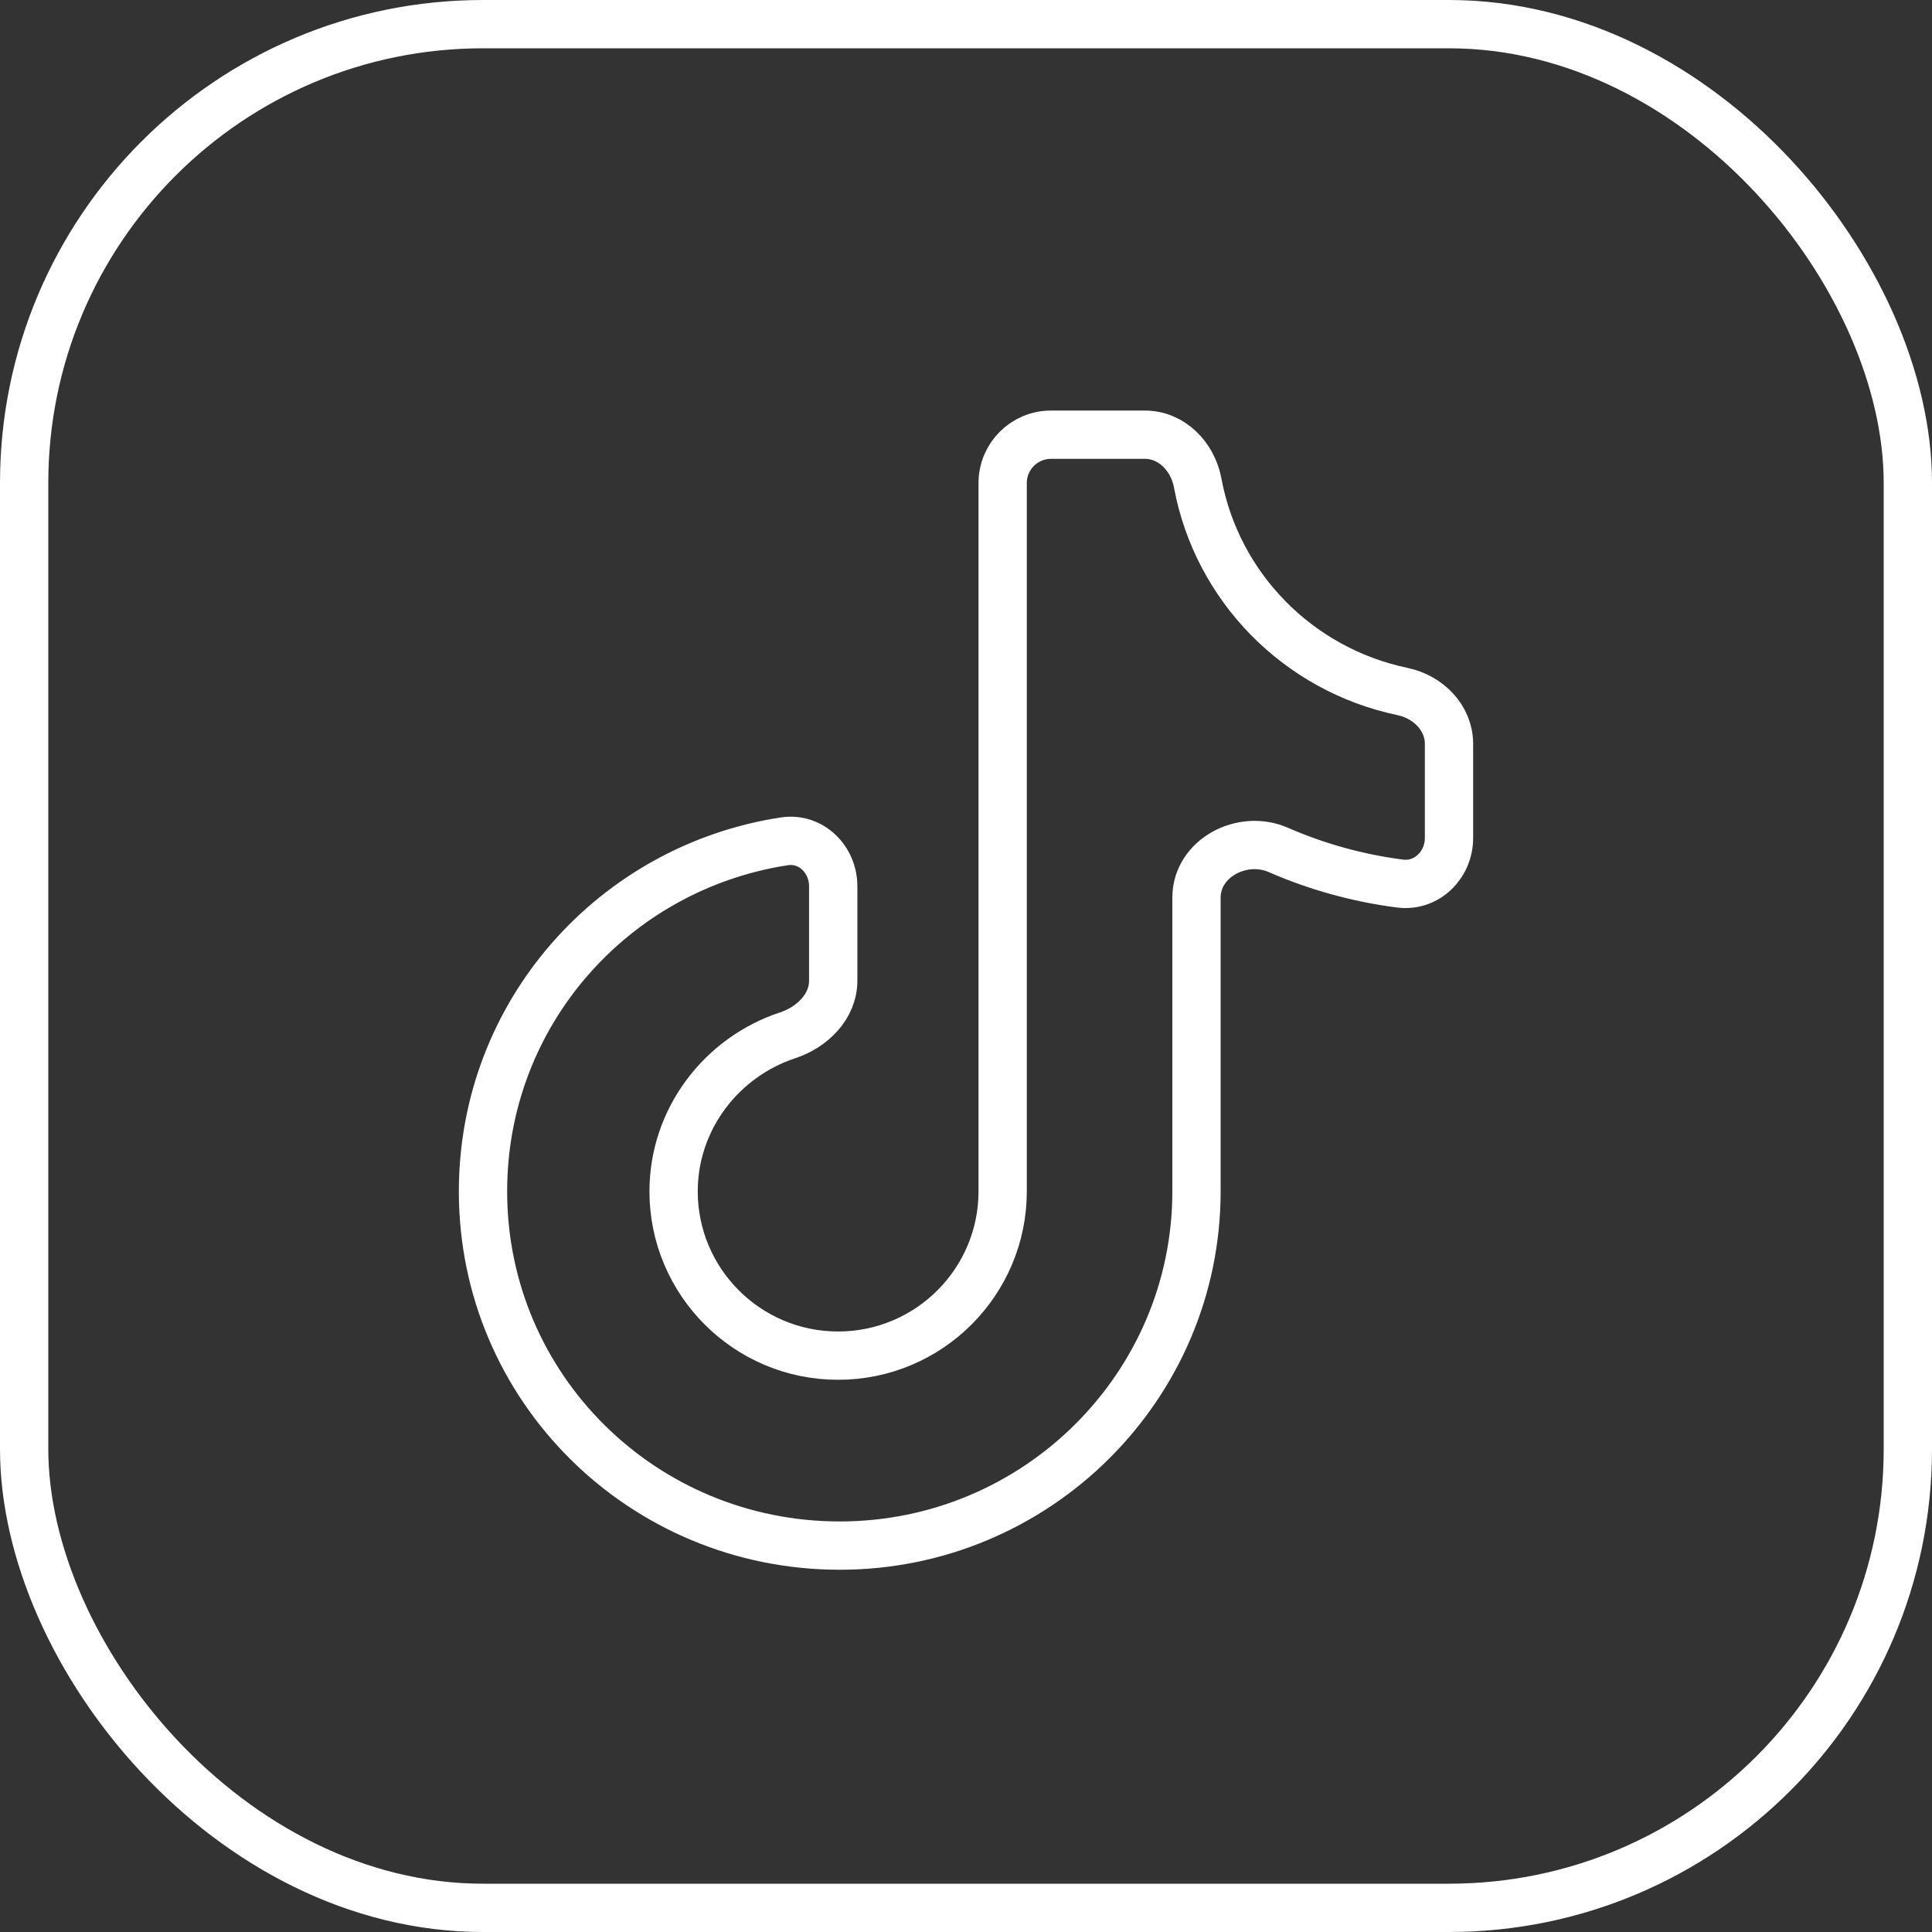 <?xml version="1.0" encoding="UTF-8"?> <svg xmlns="http://www.w3.org/2000/svg" width="40" height="40" viewBox="0 0 40 40" fill="none"><rect x="0" y="0" width="40" height="40" fill="#333333" stroke="none"/> <path d="M24.796 9.995C24.695 9.452 24.257 9 23.705 9H21.759C21.207 9 20.759 9.448 20.759 10V24.667C20.759 26.533 19.241 28.067 17.352 28.067C15.464 28.067 13.946 26.533 13.946 24.667C13.946 23.164 14.943 21.885 16.305 21.436C16.816 21.268 17.251 20.841 17.251 20.303V18.35C17.251 17.791 16.791 17.334 16.238 17.419C12.707 17.96 10 20.979 10 24.667C10 28.733 13.305 32 17.386 32C21.467 32 24.772 28.7 24.772 24.667V18.584C24.772 17.769 25.718 17.27 26.465 17.596C27.257 17.942 28.106 18.18 28.986 18.293C29.54 18.364 30 17.908 30 17.349V15.4C30 14.861 29.569 14.429 29.041 14.318C26.87 13.864 25.195 12.15 24.796 9.995Z" stroke="white"></path> <rect x="0.5" y="0.5" width="39" height="39" rx="9.5" stroke="white"></rect> </svg> 